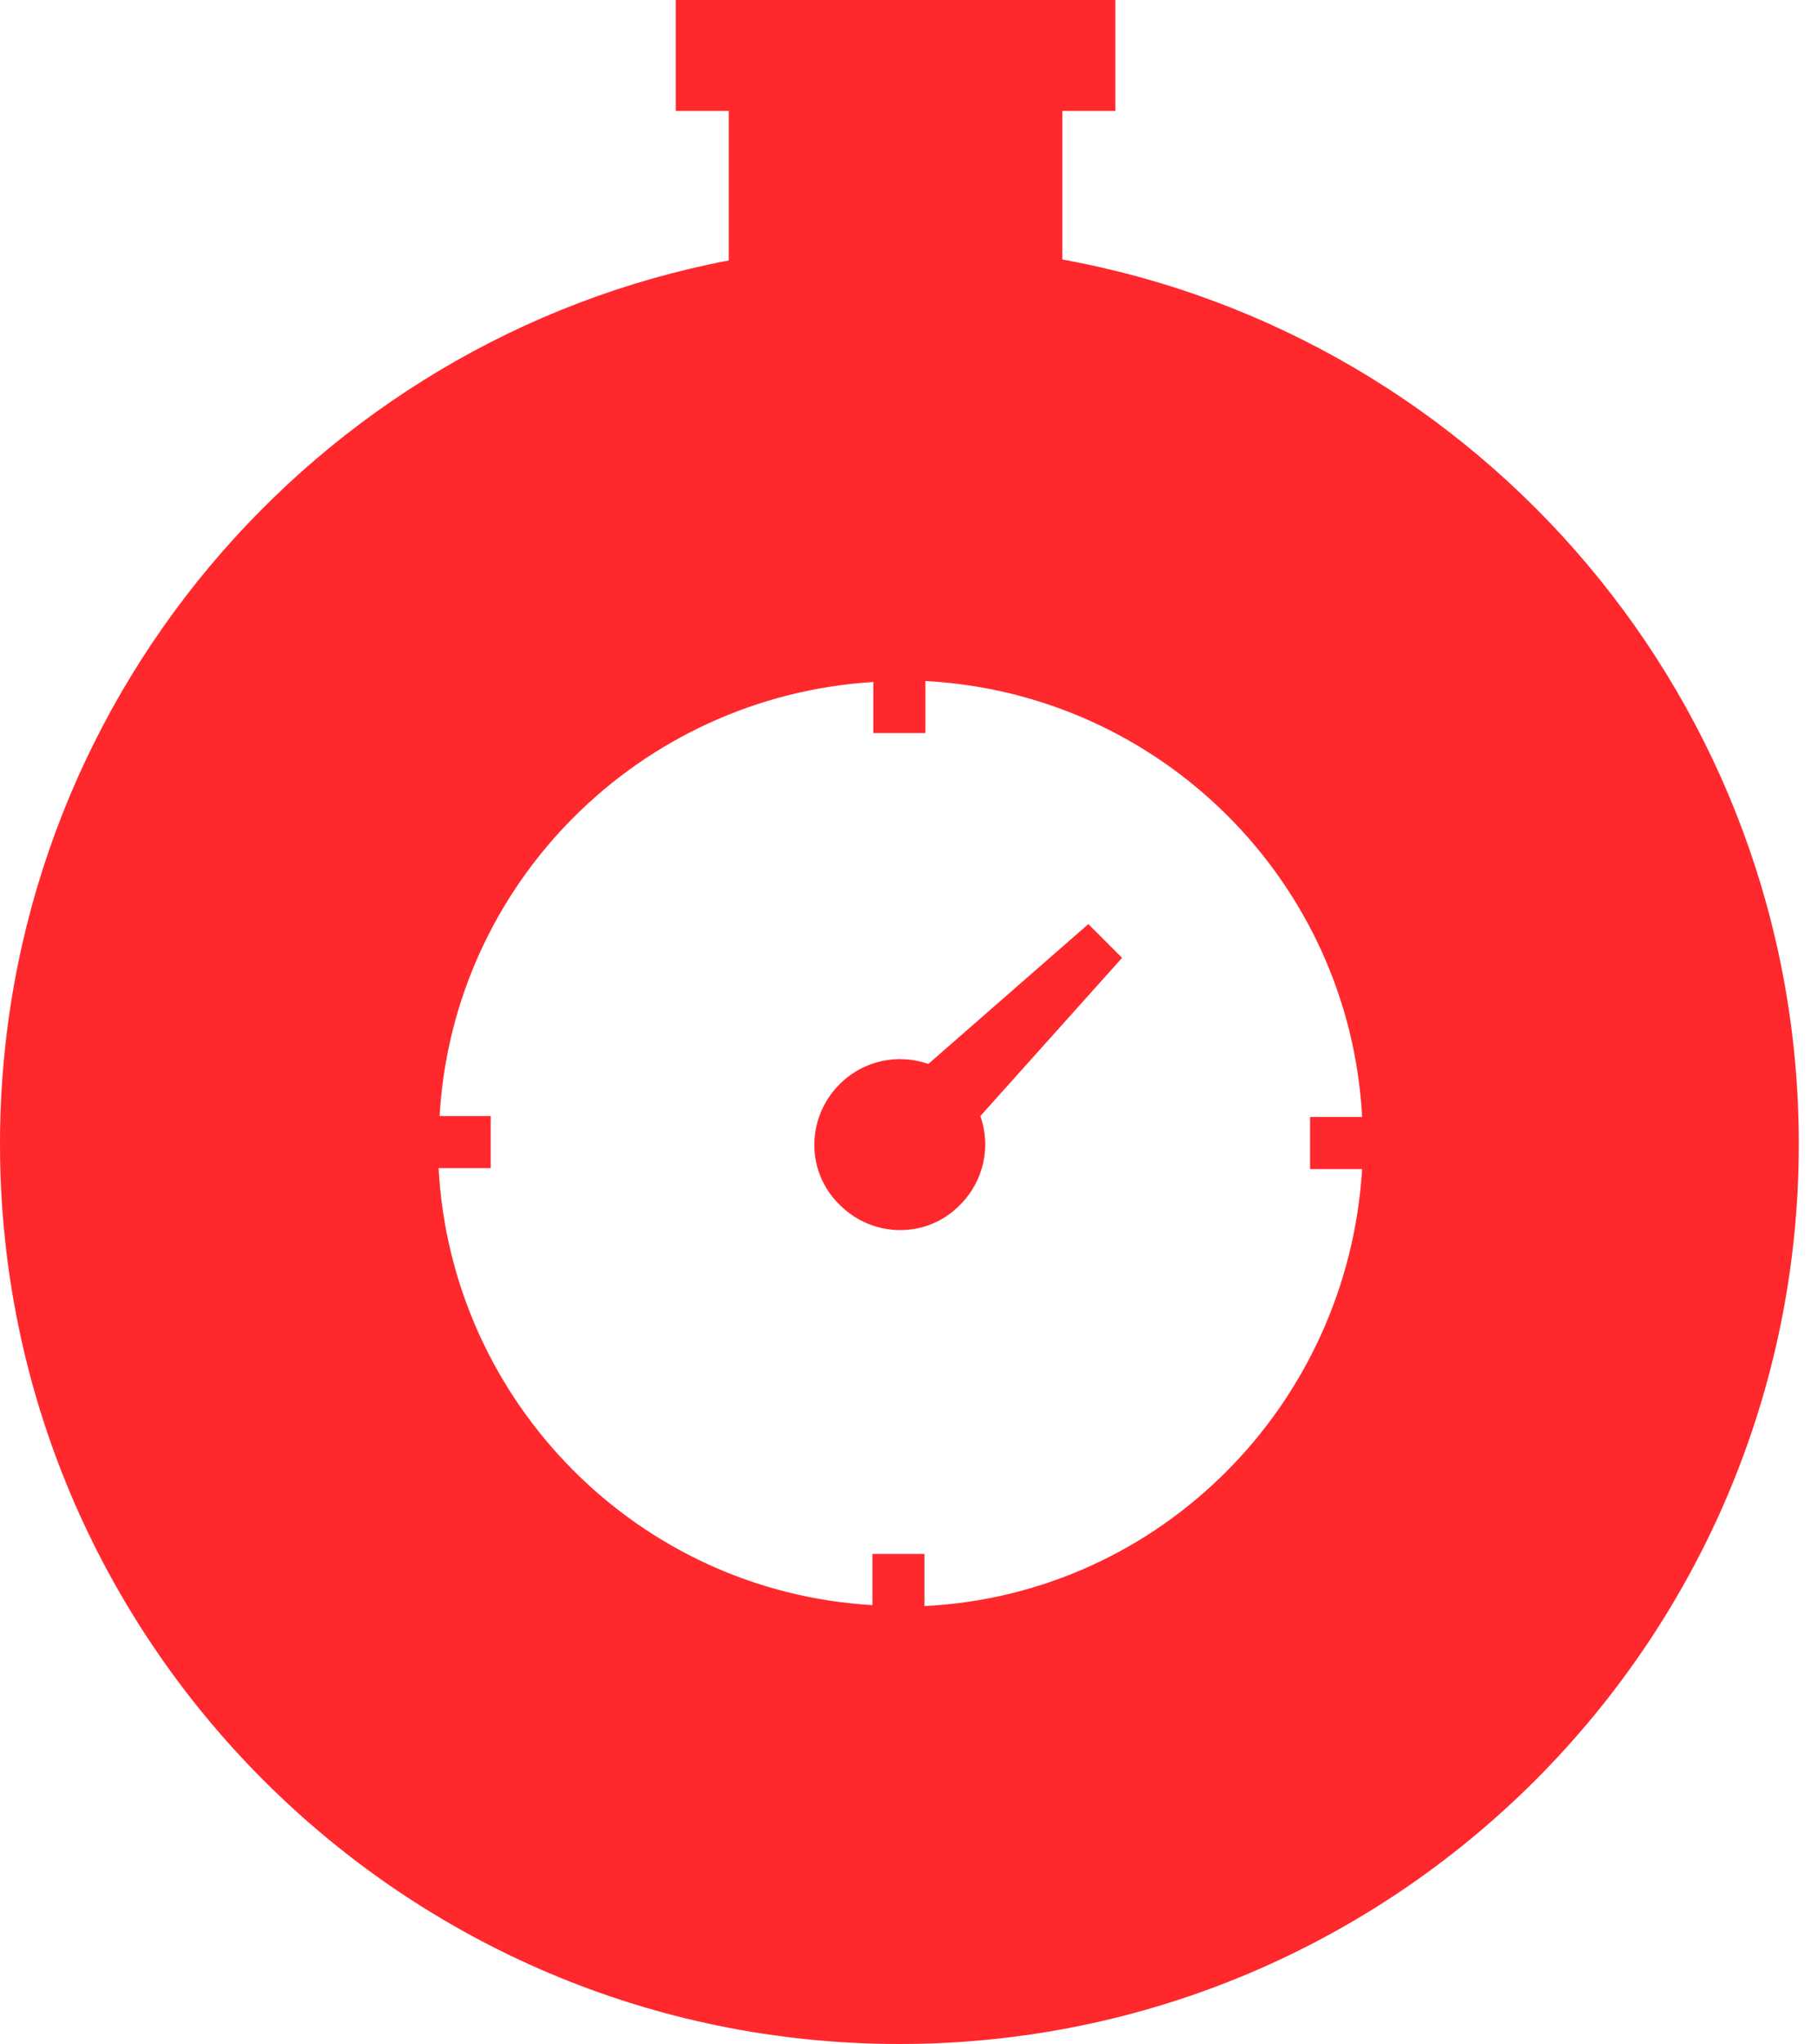 <svg width="89" height="100" viewBox="0 0 89 100" fill="none" xmlns="http://www.w3.org/2000/svg">
<g clip-path="url(#clip0_5693_206)">
<path d="M52.006 12.695V5.427H54.601V0H33.082V5.427H35.677V12.742C15.385 16.612 0 34.497 0 55.97C0 80.274 19.726 100 44.03 100C68.334 100 88.06 80.274 88.06 55.97C88.06 34.403 72.534 16.423 52.006 12.695ZM45.257 78.575V76.026H42.709V78.528C31.241 77.867 22.086 68.617 21.472 57.15H24.021V54.601H21.52C22.18 43.181 31.335 34.073 42.756 33.365V35.866H45.304V33.318C56.819 33.931 66.069 43.134 66.682 54.648H64.134V57.197H66.682C65.975 68.759 56.772 78.008 45.257 78.575Z" fill="#FF282D"/>
<path d="M53.28 45.21L45.446 52.053C43.983 51.534 42.284 51.864 41.104 53.044C39.453 54.696 39.453 57.338 41.104 58.943C42.756 60.595 45.399 60.595 47.003 58.943C48.183 57.763 48.513 56.064 47.994 54.601L54.931 46.862L53.28 45.21Z" fill="#FF282D"/>
</g>
<defs>
<clipPath id="clip0_5693_206">
<rect width="88.06" height="100" fill="white"/>
</clipPath>
</defs>
</svg>
